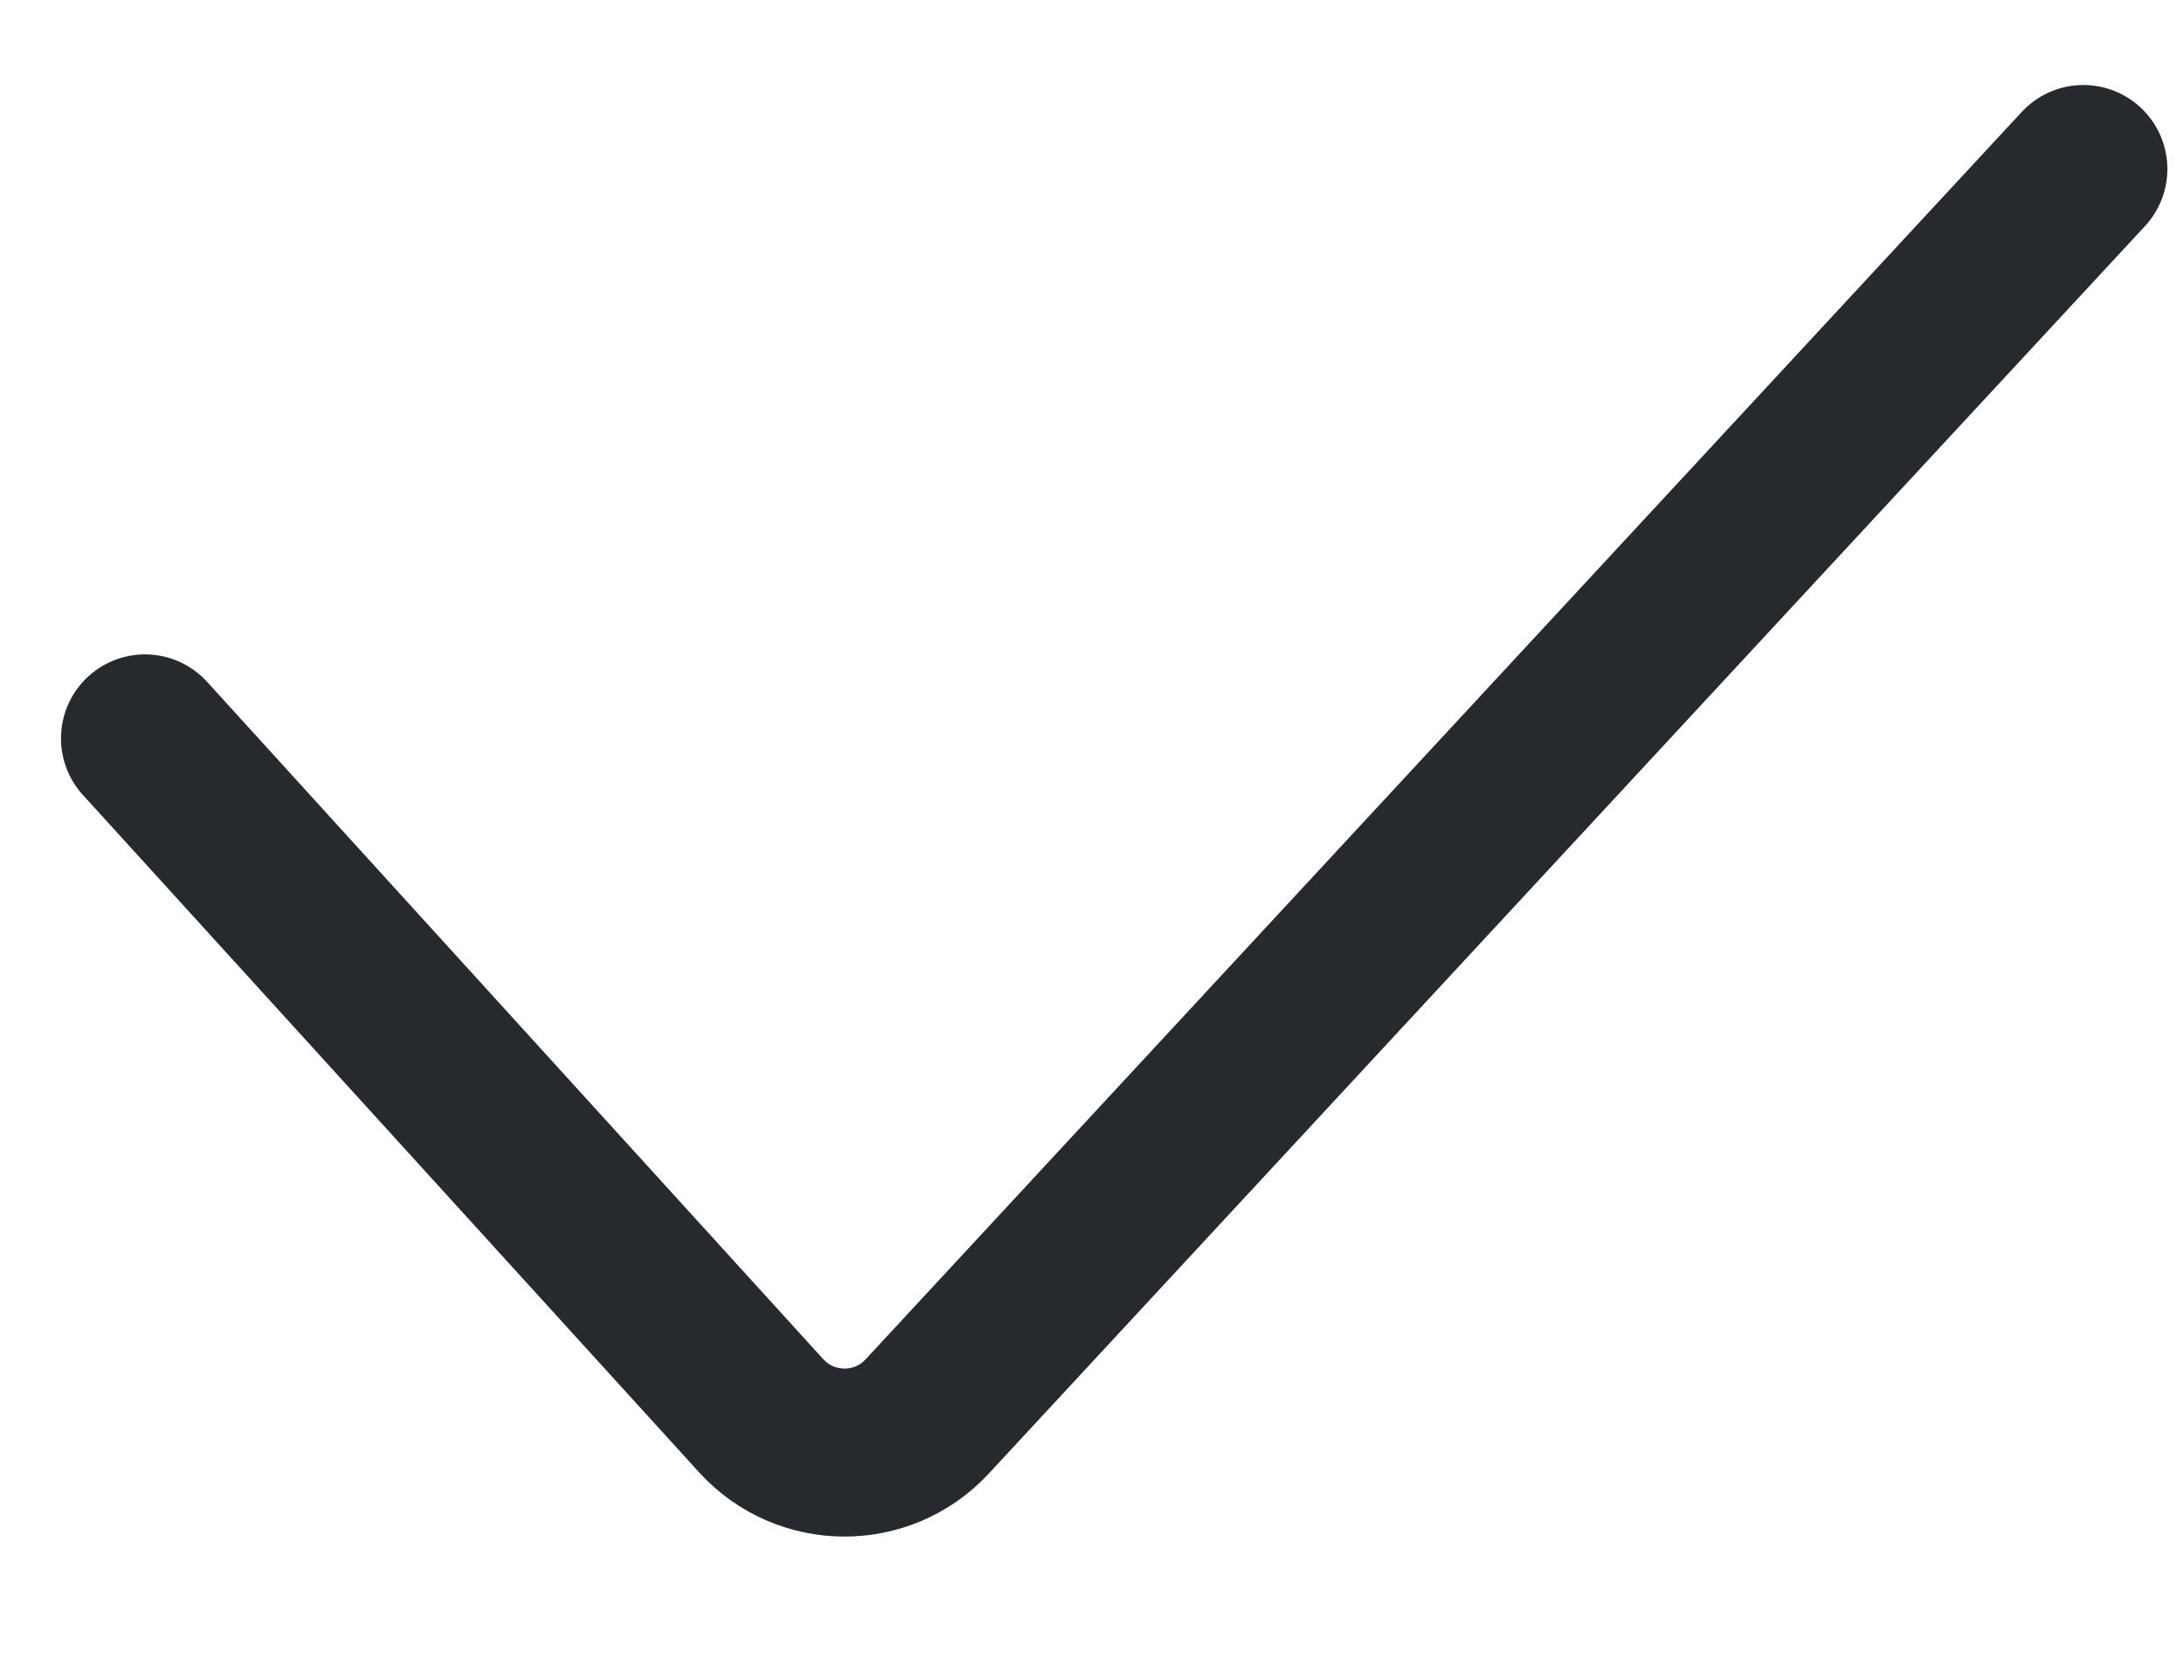 <?xml version="1.0" encoding="UTF-8"?> <svg xmlns="http://www.w3.org/2000/svg" width="13" height="10" viewBox="0 0 13 10" fill="none"><path d="M0.863 4.395L4.531 8.427C4.796 8.717 5.251 8.719 5.518 8.432L12.401 1.006" stroke="#26292D" stroke-linecap="round"></path></svg> 